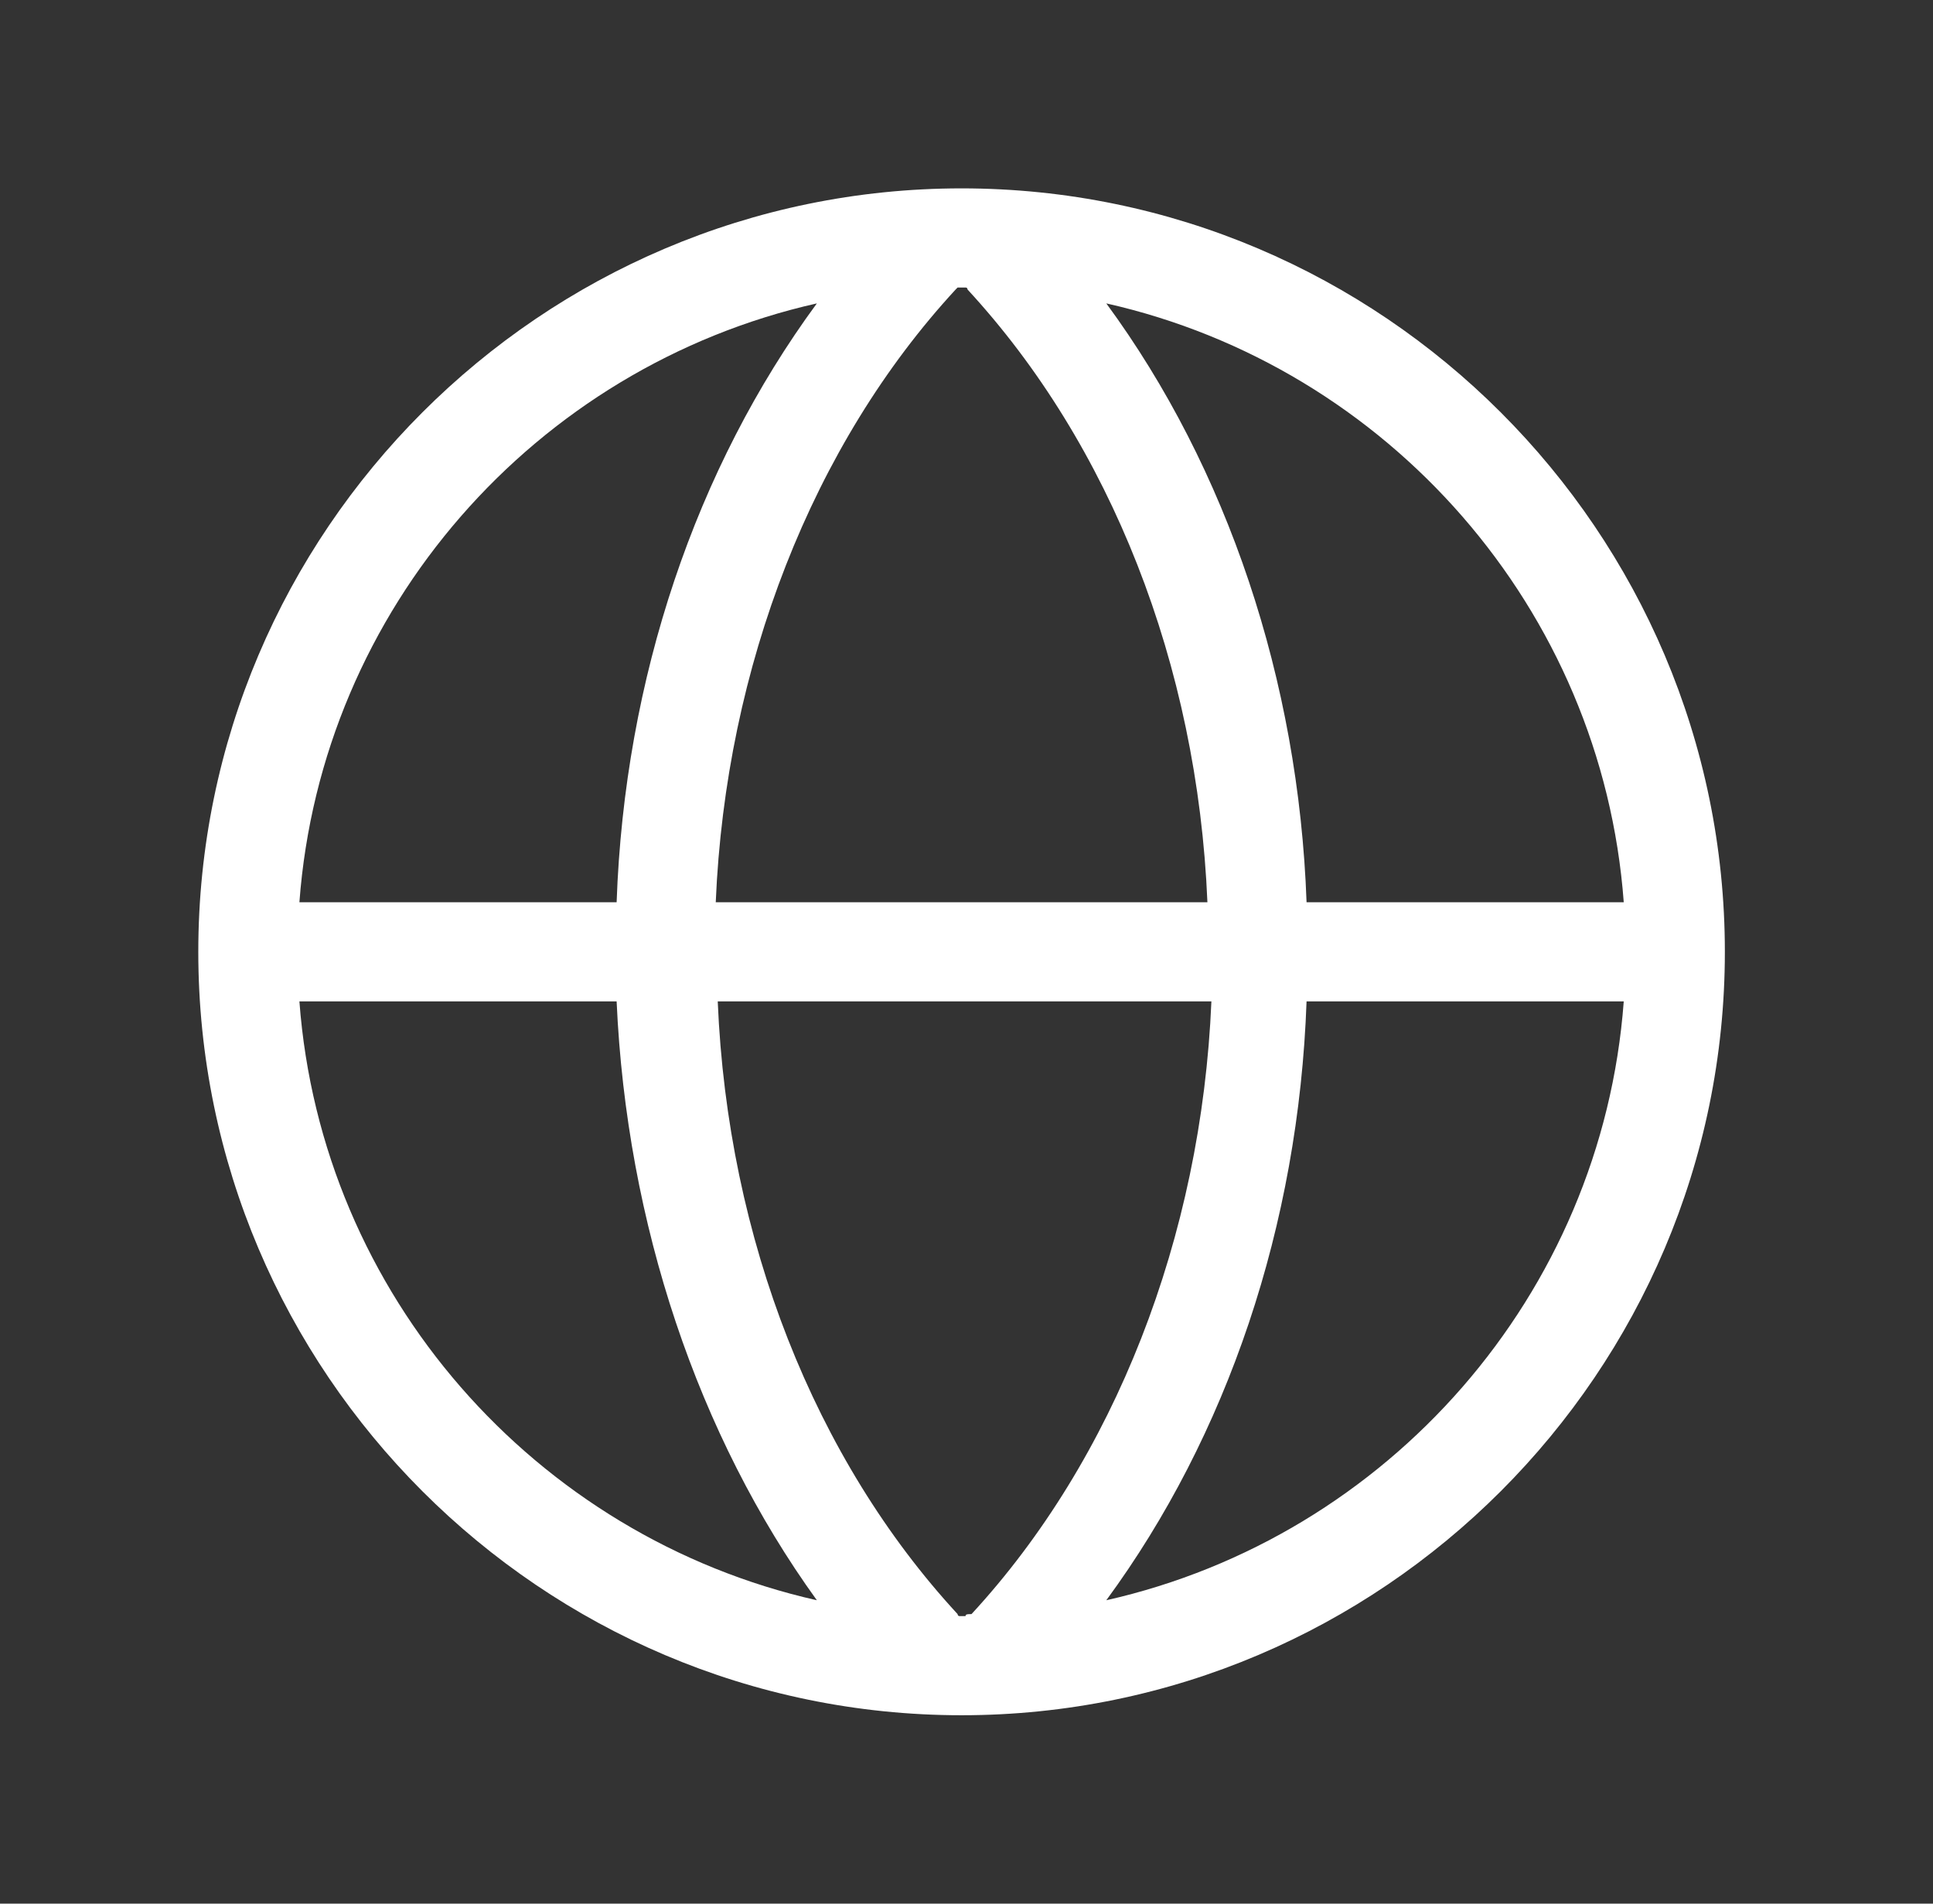 <svg width="65" height="64" viewBox="0 0 65 64" fill="none" xmlns="http://www.w3.org/2000/svg">
<rect x="0" y="0" width="65" height="64" fill="#333333" stroke="none"/>
<path d="M32.335 6.333C18.201 6.333 6.668 17.866 6.668 32C6.668 46.133 18.201 57.666 32.335 57.666C46.468 57.666 58.001 46.133 58.001 32C58.001 17.866 46.468 6.333 32.335 6.333ZM54.601 30.333H43.935C43.668 22.866 41.268 15.733 37.201 10.2C46.668 12.333 53.868 20.466 54.601 30.333ZM32.468 54.333C32.401 54.333 32.335 54.333 32.268 54.333C32.201 54.333 32.201 54.266 32.201 54.266C27.401 49.066 24.468 41.666 24.135 33.666H40.735C40.401 41.6 37.468 49.066 32.668 54.266C32.535 54.266 32.468 54.266 32.468 54.333ZM24.068 30.333C24.401 22.4 27.335 14.933 32.135 9.733L32.201 9.666C32.268 9.666 32.268 9.666 32.335 9.666C32.401 9.666 32.401 9.666 32.468 9.666C32.535 9.666 32.535 9.733 32.535 9.733C37.335 14.933 40.268 22.333 40.601 30.333H24.068ZM27.468 10.2C23.401 15.733 21.001 22.8 20.735 30.333H10.068C10.801 20.466 18.001 12.333 27.468 10.2ZM10.068 33.666H20.735C21.068 41.133 23.468 48.266 27.468 53.8C18.001 51.666 10.801 43.533 10.068 33.666ZM37.201 53.8C41.268 48.266 43.668 41.2 43.935 33.666H54.601C53.868 43.533 46.668 51.666 37.201 53.8Z" fill="white"/>
</svg>
